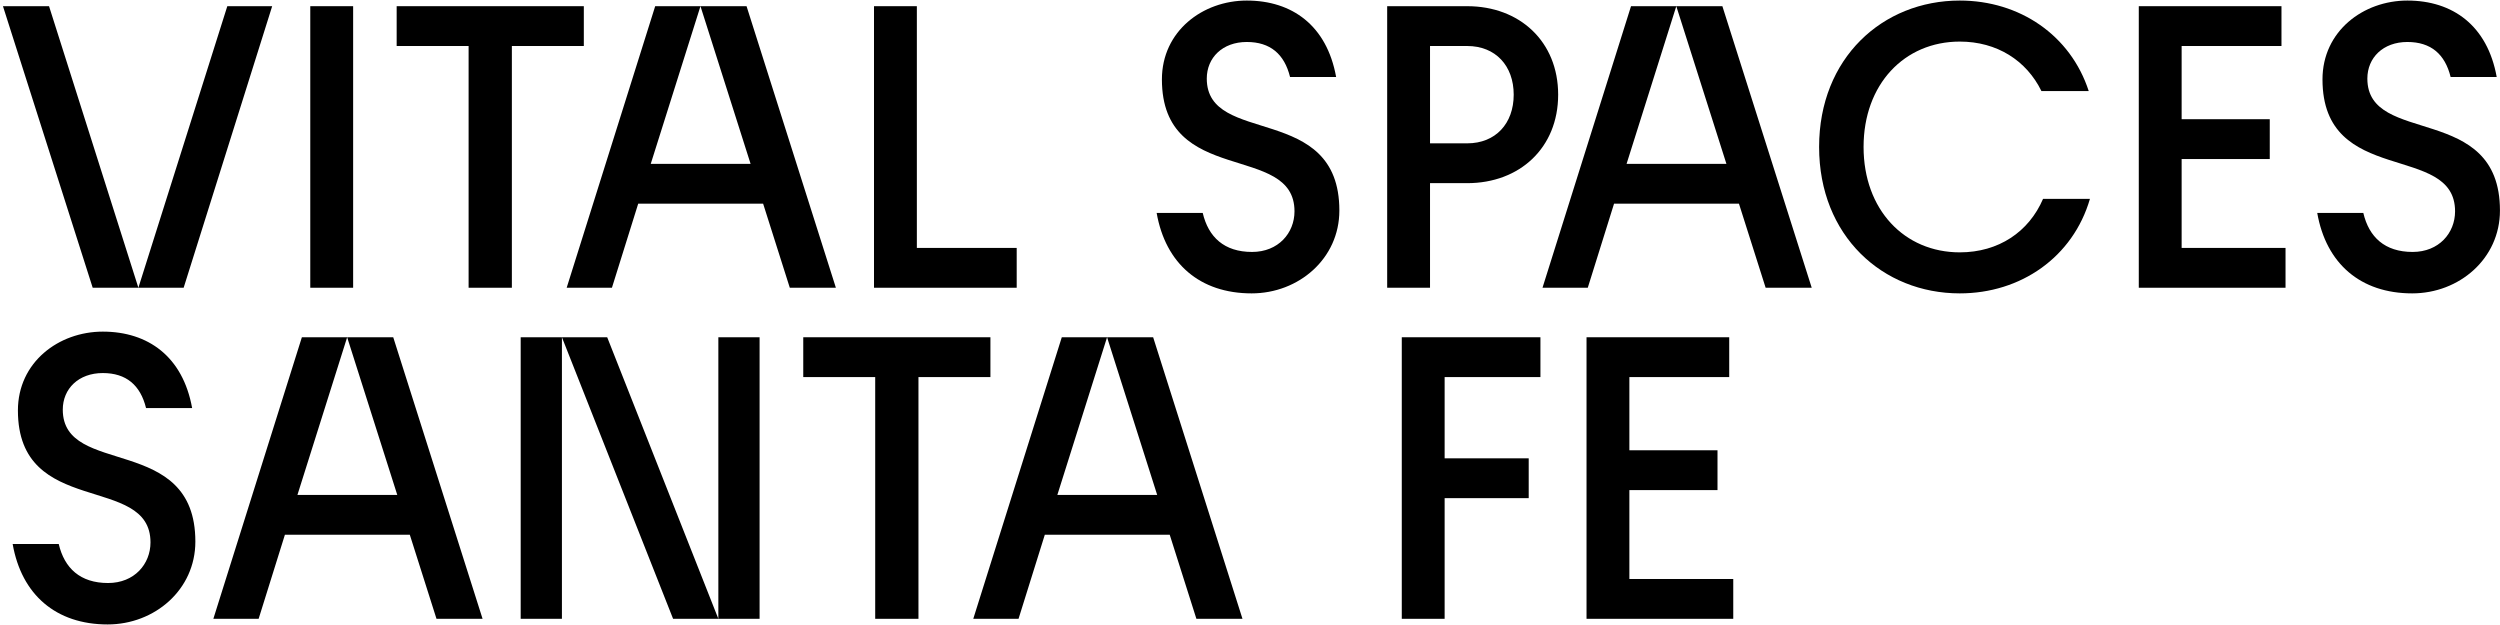 <svg width="208" height="52" viewBox="0 0 208 52" fill="none" xmlns="http://www.w3.org/2000/svg">
<g clip-path="url(#clip0_727_1000)">
<path d="M131.999 51.485V28.06H143.871V31.373H135.564V37.463H142.896V40.776H135.564V48.172H144.207V51.485H131.999Z" fill="black"/>
<path d="M116.628 51.485V28.06H128.164V31.373H120.193V38.133H127.188V41.446H120.193V51.485H116.628Z" fill="black"/>
<path d="M80.976 51.485L88.341 28.06H92.108L87.971 41.178H96.278L92.108 28.06H95.942L103.374 51.485H99.54L97.321 44.491H86.928L84.742 51.485H80.976Z" fill="black"/>
<path d="M72.817 51.485V31.373H66.831V28.06H82.403V31.373H76.416V51.485H72.817Z" fill="black"/>
<path d="M56.001 51.485L46.752 28.06H50.519L59.767 51.485H56.001ZM43.321 51.485V28.06H46.752V51.485H43.321ZM59.767 51.485V28.06H63.198V51.485H59.767Z" fill="black"/>
<path d="M17.751 51.485L25.116 28.06H28.883L24.746 41.178H33.053L28.883 28.06H32.717L40.15 51.485H36.316L34.096 44.491H23.704L21.518 51.485H17.751Z" fill="black"/>
<path d="M8.956 51.954C4.651 51.954 1.793 49.477 1.053 45.261H4.887C5.358 47.268 6.669 48.507 8.99 48.507C11.176 48.507 12.521 46.934 12.521 45.127C12.521 39.371 1.49 43.119 1.49 34.15C1.49 30.134 4.887 27.591 8.553 27.591C12.319 27.591 15.212 29.666 15.985 33.949H12.151C11.68 32.042 10.503 31.038 8.553 31.038C6.535 31.038 5.223 32.343 5.223 34.083C5.223 39.739 16.254 36.024 16.254 45.06C16.254 49.076 12.857 51.954 8.956 51.954Z" fill="black"/>
<path d="M200.697 24.409C196.393 24.409 193.534 21.933 192.794 17.716H196.628C197.099 19.724 198.41 20.962 200.731 20.962C202.917 20.962 204.262 19.389 204.262 17.582C204.262 11.826 193.231 15.574 193.231 6.606C193.231 2.59 196.628 0.046 200.294 0.046C204.061 0.046 206.953 2.121 207.726 6.405H203.892C203.422 4.497 202.244 3.493 200.294 3.493C198.276 3.493 196.964 4.798 196.964 6.539C196.964 12.194 207.996 8.48 207.996 17.515C207.996 21.531 204.599 24.409 200.697 24.409Z" fill="black"/>
<path d="M177.947 23.94V0.515H189.819V3.828H181.512V9.918H188.844V13.232H181.512V20.627H190.156V23.94H177.947Z" fill="black"/>
<path d="M163.053 24.409C156.63 24.409 151.35 19.624 151.35 12.228C151.35 4.832 156.63 0.046 163.053 0.046C168.031 0.046 172.269 2.924 173.782 7.576H169.847C168.603 5.033 166.148 3.46 163.053 3.46C158.446 3.46 155.049 7.007 155.049 12.228C155.049 17.448 158.446 20.996 163.053 20.996C166.282 20.996 168.805 19.289 169.982 16.545H173.883C172.47 21.397 168.132 24.409 163.053 24.409Z" fill="black"/>
<path d="M128.336 23.94L135.701 0.515H139.468L135.331 13.633H143.638L139.468 0.515H143.302L150.735 23.94H146.901L144.681 16.946H134.289L132.103 23.94H128.336Z" fill="black"/>
<path d="M115.413 23.94V0.515H122.072C126.444 0.515 129.639 3.46 129.639 7.877C129.639 12.294 126.444 15.239 122.072 15.239H118.978V23.94H115.413ZM122.072 11.926C124.426 11.926 125.94 10.287 125.94 7.877C125.94 5.468 124.426 3.828 122.072 3.828H118.978V11.926H122.072Z" fill="black"/>
<path d="M104.137 24.409C99.832 24.409 96.973 21.933 96.233 17.716H100.067C100.538 19.724 101.85 20.962 104.171 20.962C106.357 20.962 107.702 19.389 107.702 17.582C107.702 11.826 96.671 15.574 96.671 6.606C96.671 2.59 100.067 0.046 103.733 0.046C107.5 0.046 110.392 2.121 111.166 6.405H107.332C106.861 4.497 105.684 3.493 103.733 3.493C101.715 3.493 100.404 4.798 100.404 6.539C100.404 12.194 111.435 8.48 111.435 17.515C111.435 21.531 108.038 24.409 104.137 24.409Z" fill="black"/>
<path d="M72.717 23.94V0.515H76.282V20.627H84.589V23.94H72.717Z" fill="black"/>
<path d="M47.147 23.94L54.512 0.515H58.279L54.142 13.633H62.449L58.279 0.515H62.113L69.545 23.94H65.711L63.492 16.946H53.099L50.913 23.94H47.147Z" fill="black"/>
<path d="M38.988 23.94V3.828H33.002V0.515H48.574V3.828H42.587V23.94H38.988Z" fill="black"/>
<path d="M25.815 23.94V0.515H29.381V23.94H25.815Z" fill="black"/>
<path d="M22.645 0.515L15.28 23.94H11.513L18.912 0.515H22.645ZM4.08 0.515L11.513 23.94H7.712L0.246 0.515H4.08Z" fill="black"/>
</g>
<defs>
<clipPath id="clip0_727_1000">
<rect width="208" height="52" fill="white"/>
</clipPath>
</defs>
</svg>
